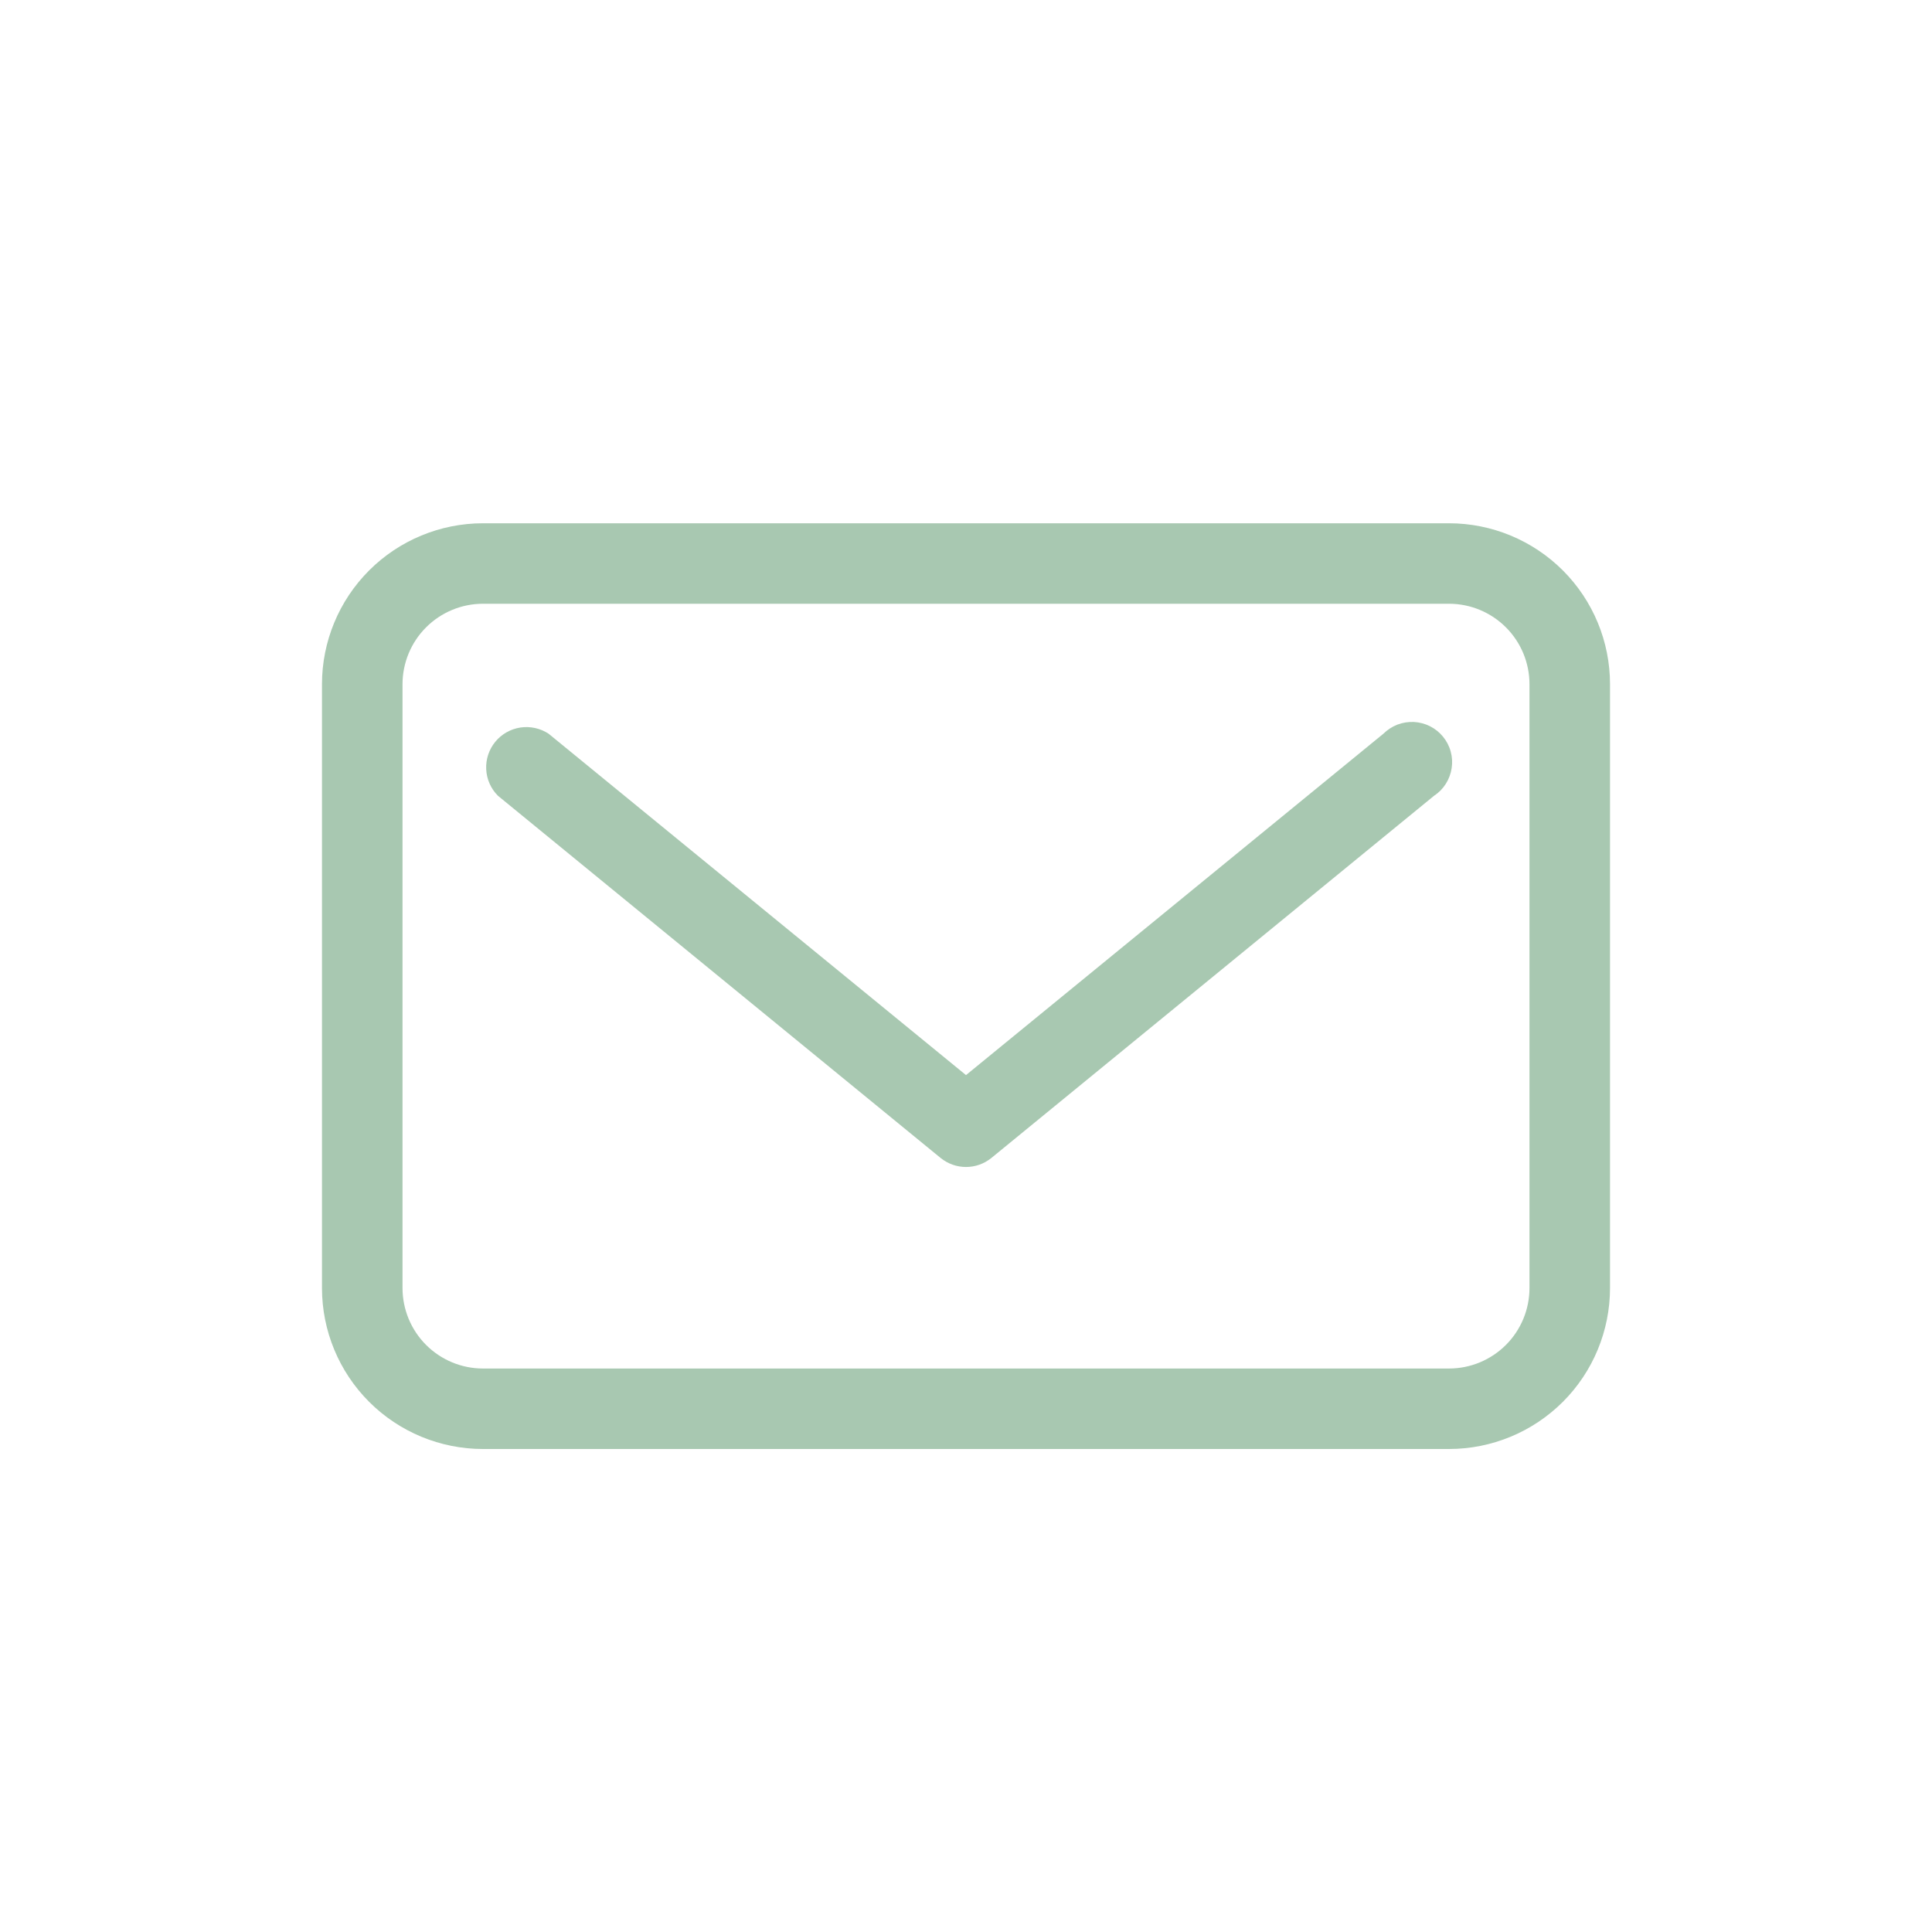 <svg width="32" height="32" viewBox="0 0 32 32" fill="none" xmlns="http://www.w3.org/2000/svg">
<rect width="32" height="32" fill="white"/>
<path d="M24 8.667H8C7.293 8.667 6.614 8.948 6.114 9.448C5.614 9.948 5.333 10.626 5.333 11.333V21.333C5.333 22.041 5.614 22.719 6.114 23.219C6.614 23.719 7.293 24 8 24H24C24.707 24 25.385 23.719 25.886 23.219C26.386 22.719 26.667 22.041 26.667 21.333V11.333C26.667 10.626 26.386 9.948 25.886 9.448C25.385 8.948 24.707 8.667 24 8.667ZM25.333 21.333C25.333 21.687 25.193 22.026 24.943 22.276C24.693 22.526 24.354 22.667 24 22.667H8C7.646 22.667 7.307 22.526 7.057 22.276C6.807 22.026 6.667 21.687 6.667 21.333V11.333C6.667 10.98 6.807 10.641 7.057 10.391C7.307 10.141 7.646 10 8 10H24C24.354 10 24.693 10.141 24.943 10.391C25.193 10.641 25.333 10.98 25.333 11.333V21.333Z" fill="#A8C8B1"/>
<path d="M22.913 12.153L16 17.807L9.087 12.153C8.949 12.062 8.782 12.026 8.619 12.05C8.456 12.075 8.307 12.159 8.203 12.287C8.098 12.415 8.045 12.577 8.053 12.742C8.061 12.907 8.13 13.063 8.247 13.18L15.58 19.18C15.699 19.276 15.847 19.329 16 19.329C16.153 19.329 16.301 19.276 16.42 19.18L23.753 13.18C23.831 13.129 23.897 13.062 23.947 12.983C23.997 12.904 24.03 12.816 24.044 12.724C24.058 12.632 24.053 12.538 24.028 12.448C24.004 12.358 23.96 12.274 23.901 12.202C23.842 12.13 23.769 12.071 23.686 12.029C23.602 11.987 23.511 11.963 23.418 11.958C23.325 11.954 23.232 11.969 23.145 12.002C23.058 12.036 22.979 12.088 22.913 12.153V12.153Z" fill="#A8C8B1"/>
</svg>
